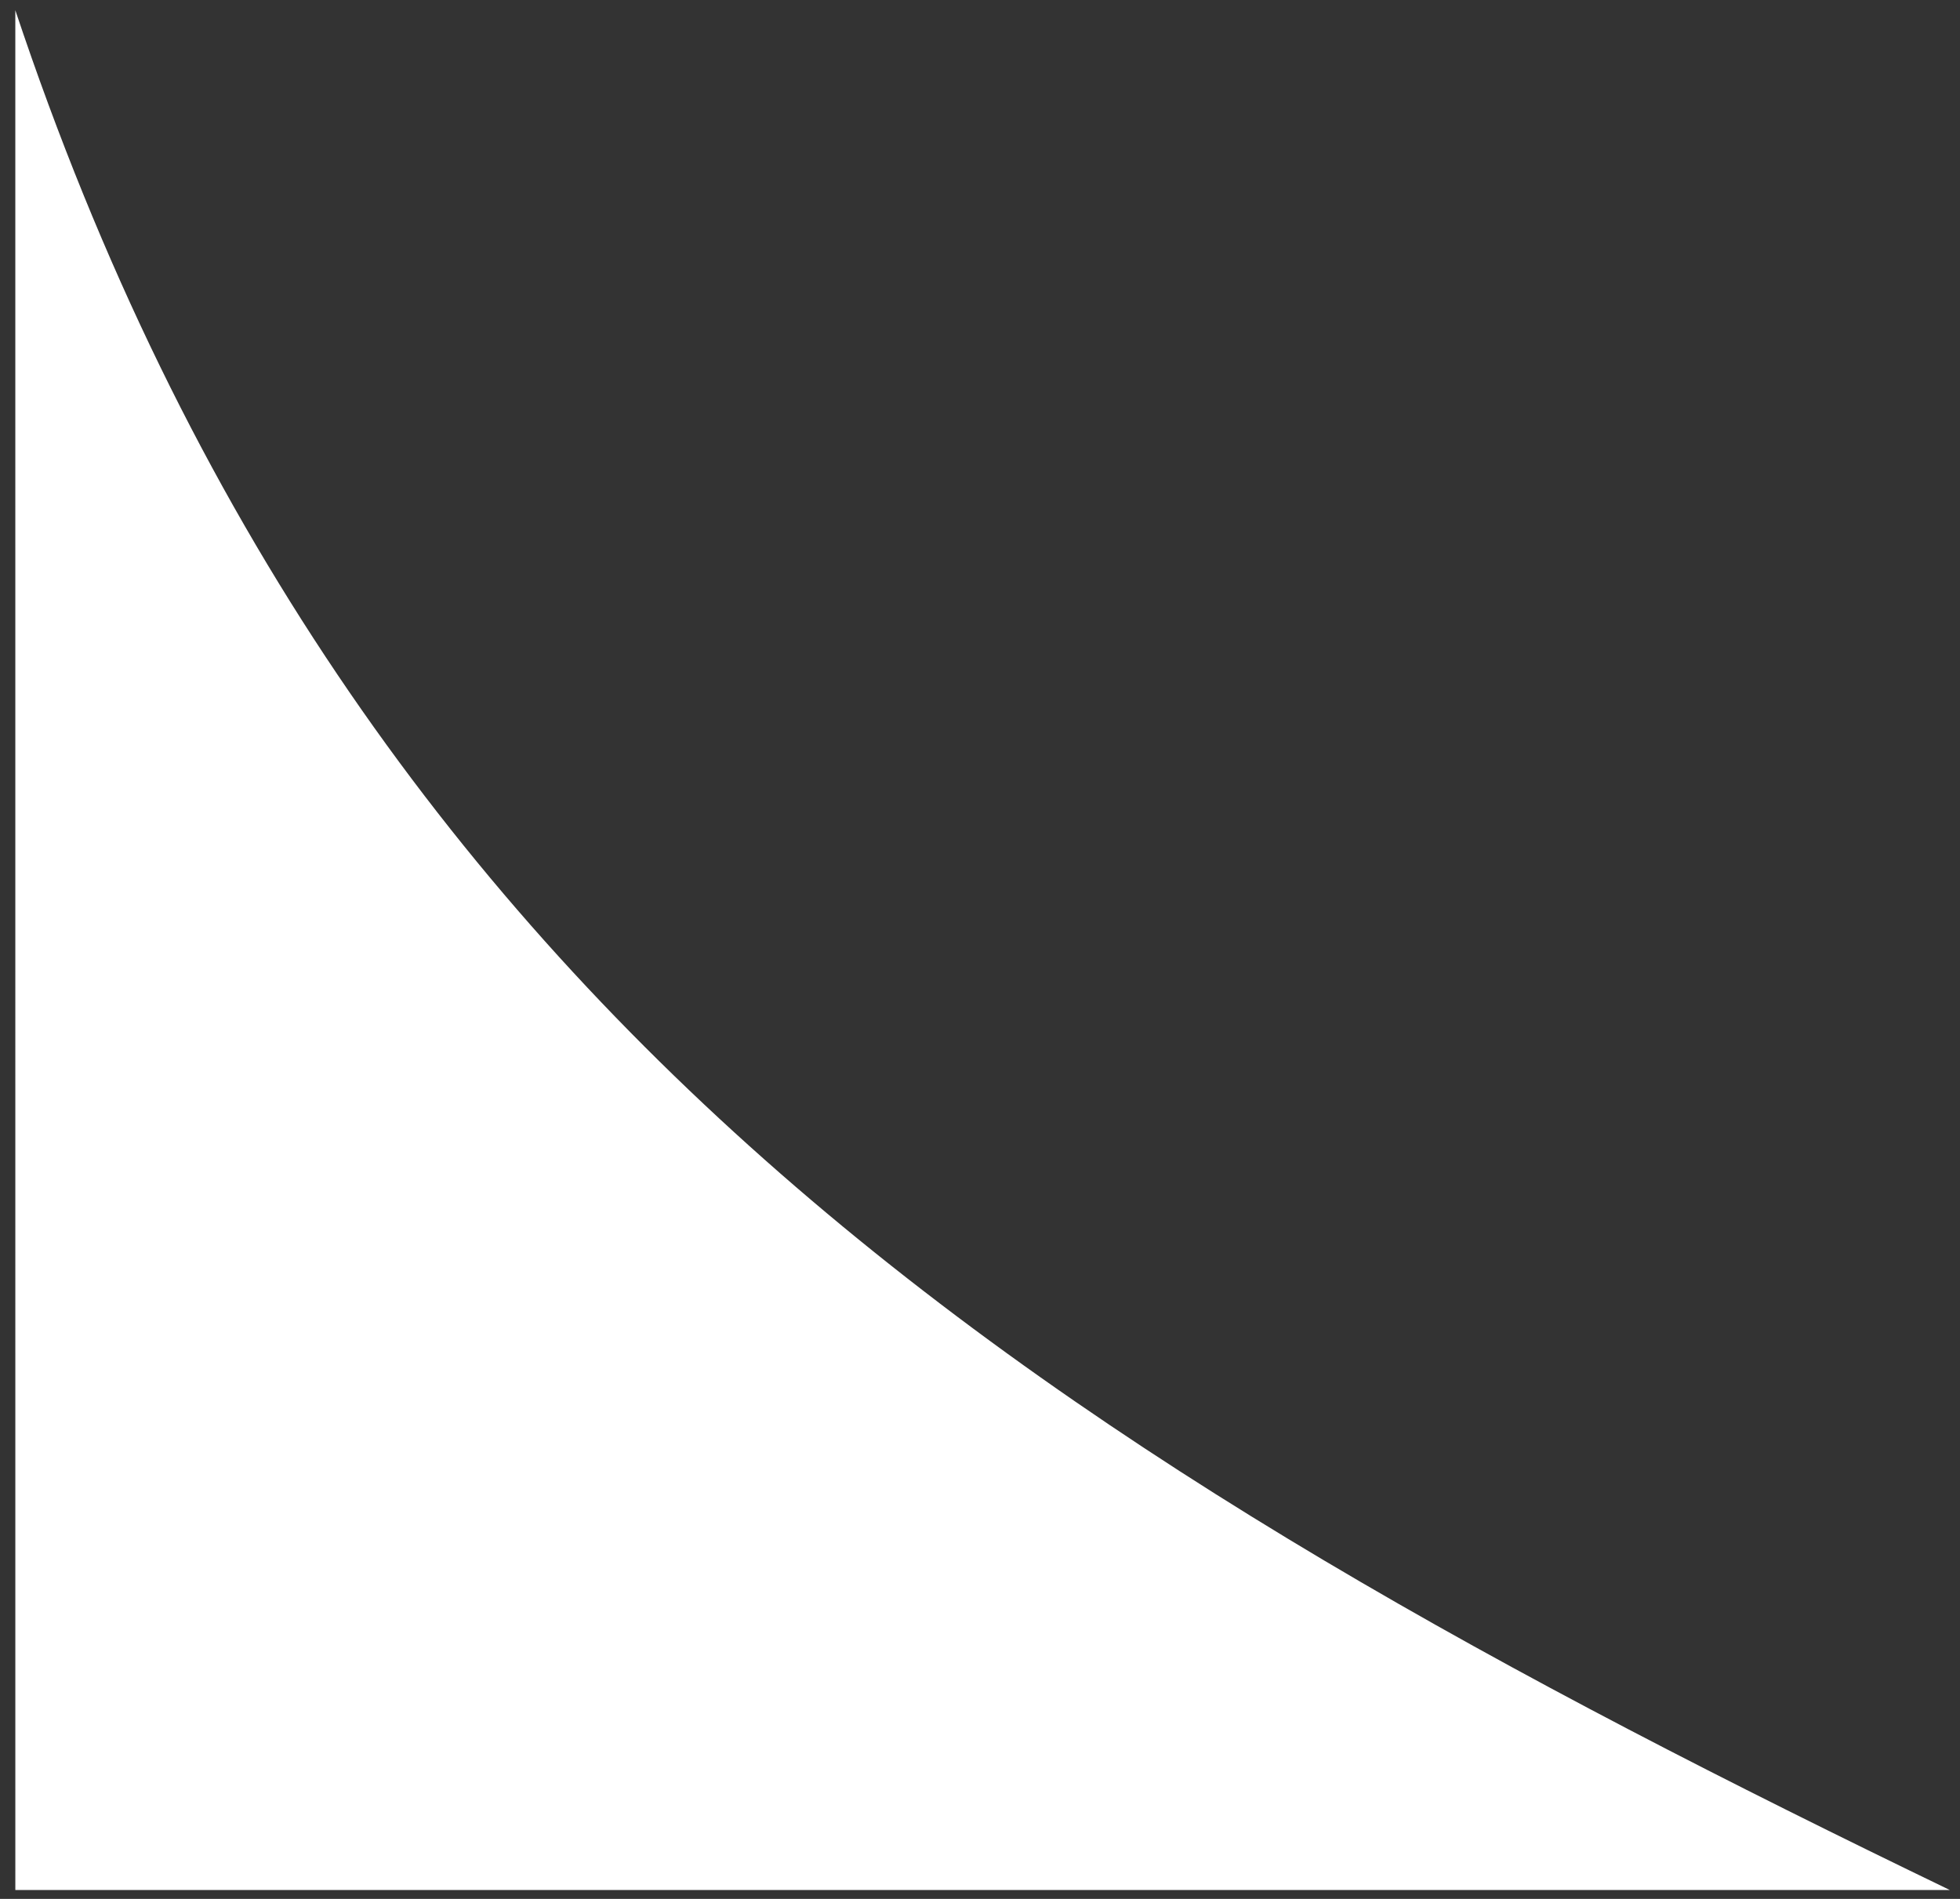 <?xml version="1.0" encoding="UTF-8"?> <svg xmlns="http://www.w3.org/2000/svg" width="96" height="93" viewBox="0 0 96 93" fill="none"><rect x="0" y="0" width="96" height="93" fill="#333333" stroke="none"/><path d="M0.75 0.5C17.426 50.464 52.384 71.746 95.5 92.564L0.751 92.564L0.75 0.5Z" fill="white"></path></svg> 